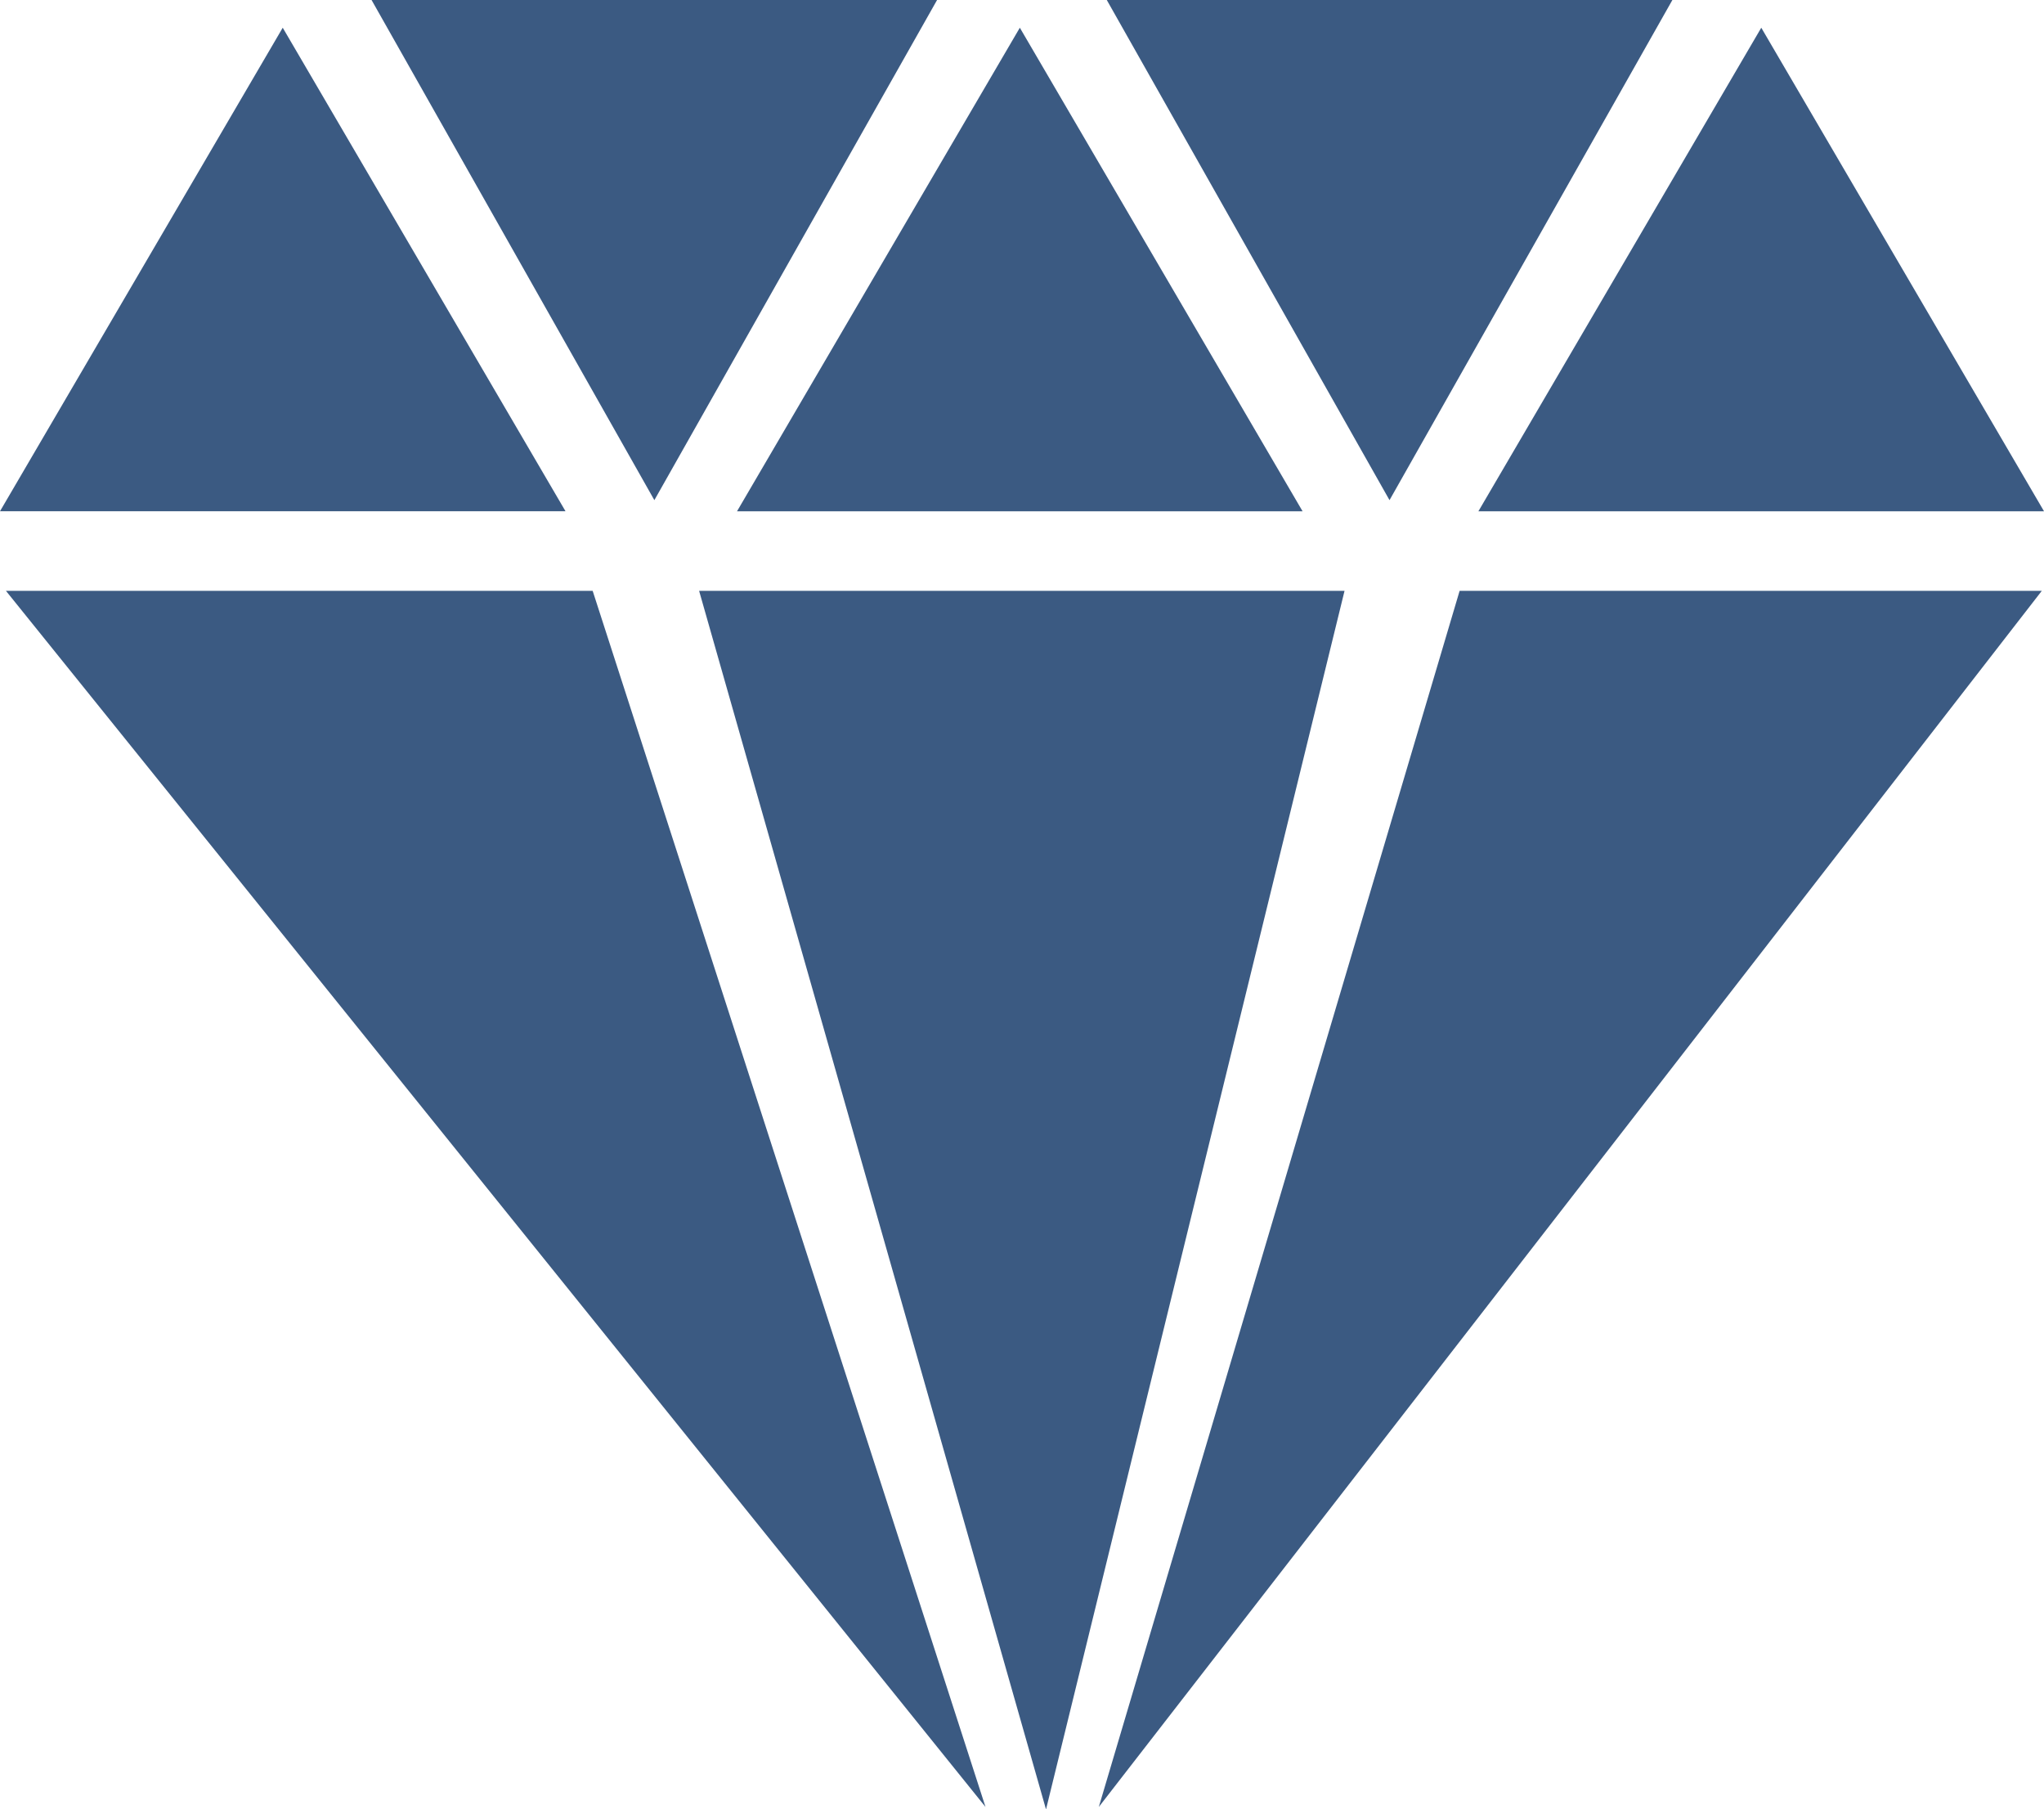 <?xml version="1.0" encoding="UTF-8"?>
<svg id="_レイヤー_1" data-name="レイヤー 1" xmlns="http://www.w3.org/2000/svg" viewBox="0 0 1000 885">
  <defs>
    <style>
      .cls-1 {
        fill: #3b5a82;
      }
    </style>
  </defs>
  <path class="cls-1" d="M2.9,288.98l479.24,594.81-192.19-594.81s-287.05,0-287.05,0ZM342.03,288.98l169.72,596.02,146.05-596.02h-315.77,0ZM537.58,883.79l461.35-594.81h-284.83l-176.52,594.81h0ZM1000,250.06L861.68,13.56l-138.39,236.51h276.71ZM818.19,0h-276.71l138.32,244.63L818.19,0ZM637.26,250.06L498.94,13.56l-138.36,236.51h276.67ZM458.45,0H181.78l138.36,244.63L458.45,0h0ZM138.32,13.56L0,250.06h276.67L138.32,13.56h0Z"/>
</svg>